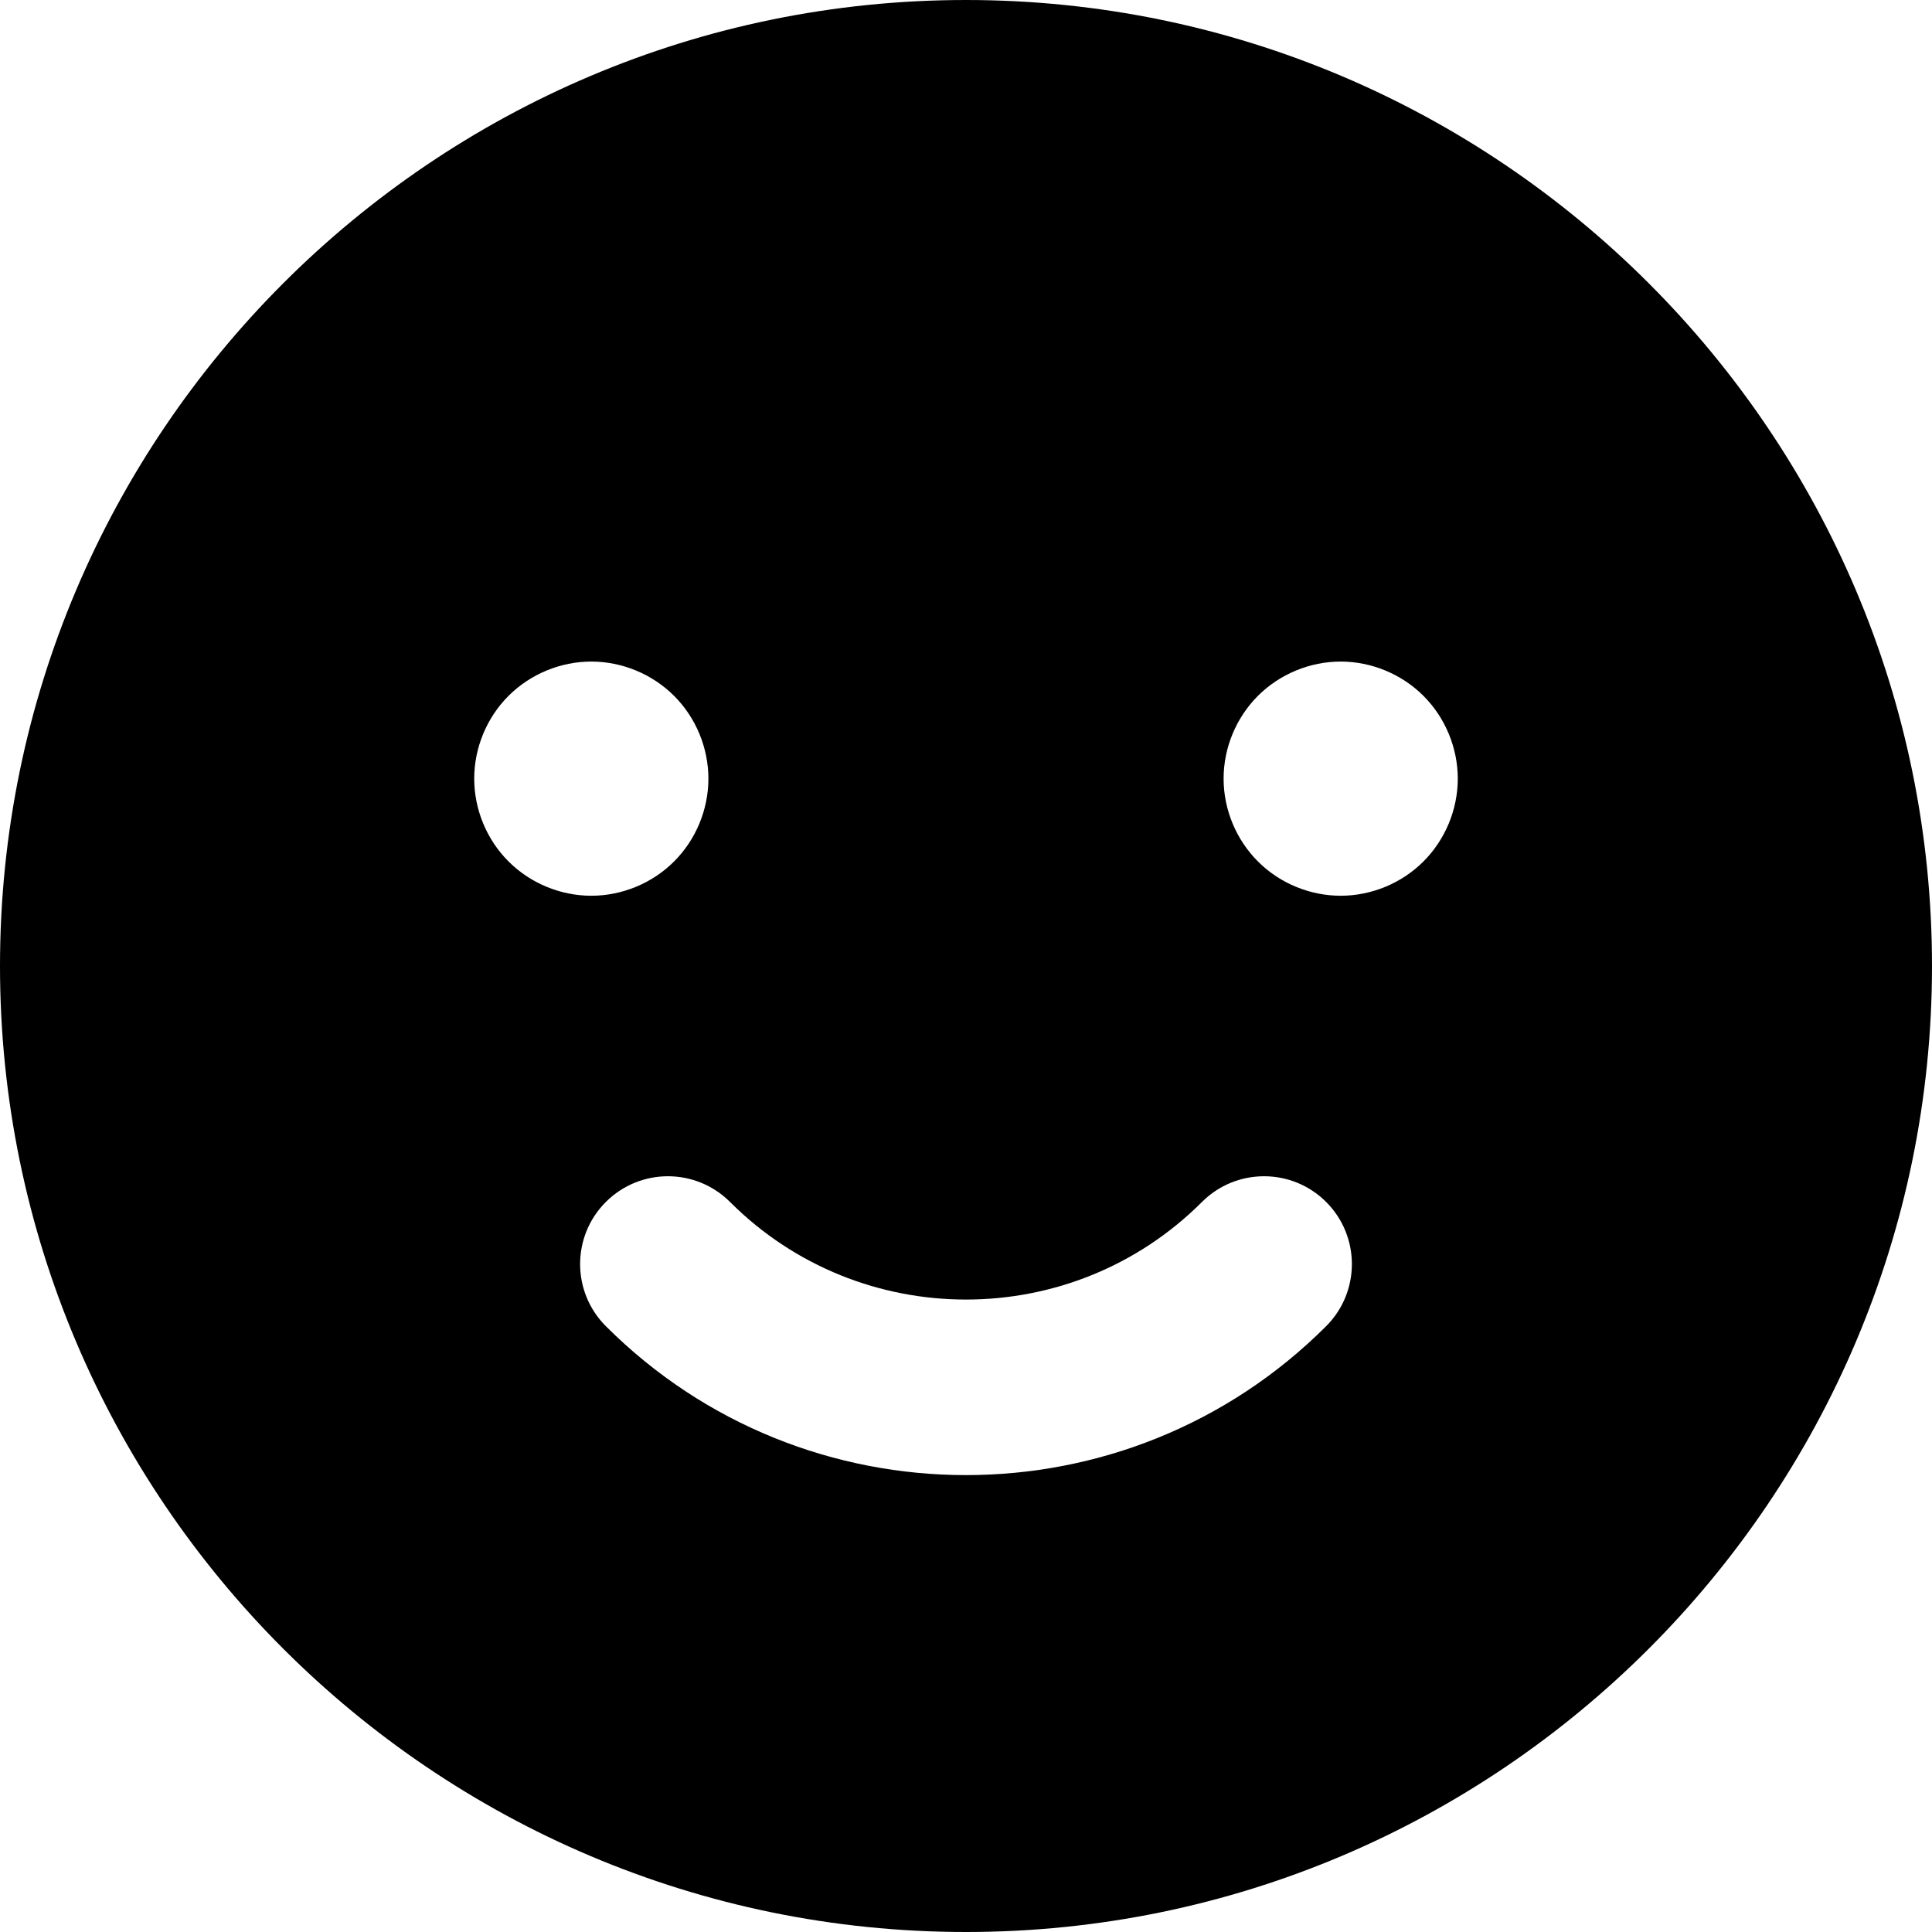 <svg xmlns="http://www.w3.org/2000/svg" xmlns:xlink="http://www.w3.org/1999/xlink" id="Layer_1" x="0px" y="0px" viewBox="0 0 330 330" style="enable-background:new 0 0 330 330;" xml:space="preserve"><path id="XMLID_28_" d="M165,0C74.019,0,0,74.019,0,165s74.019,165,165,165s165-74.019,165-165S255.981,0,165,0z M81,133 c0-5.26,2.13-10.42,5.859-14.141C90.58,115.14,95.729,113,101,113c5.26,0,10.42,2.14,14.14,5.859C118.87,122.58,121,127.74,121,133 c0,5.26-2.13,10.42-5.86,14.14c-3.72,3.729-8.88,5.86-14.14,5.86s-10.42-2.131-14.141-5.86C83.13,143.42,81,138.26,81,133z  M226.519,226.518c-16.959,16.959-39.242,25.441-61.519,25.441c-22.282,0-44.556-8.478-61.519-25.441 c-5.858-5.857-5.858-15.354,0-21.213c5.857-5.857,15.355-5.857,21.213,0c22.226,22.225,58.386,22.225,80.611,0 c5.857-5.857,15.355-5.857,21.213,0C232.377,211.163,232.377,220.66,226.519,226.518z M243.14,147.14 c-3.72,3.729-8.88,5.86-14.14,5.86s-10.42-2.131-14.141-5.86C211.14,143.42,209,138.27,209,133s2.14-10.42,5.859-14.141 C218.58,115.14,223.74,113,229,113s10.42,2.14,14.14,5.859c3.72,3.721,5.86,8.881,5.86,14.141 C249,138.27,246.859,143.42,243.14,147.14z"></path><g></g><g></g><g></g><g></g><g></g><g></g><g></g><g></g><g></g><g></g><g></g><g></g><g></g><g></g><g></g></svg>
